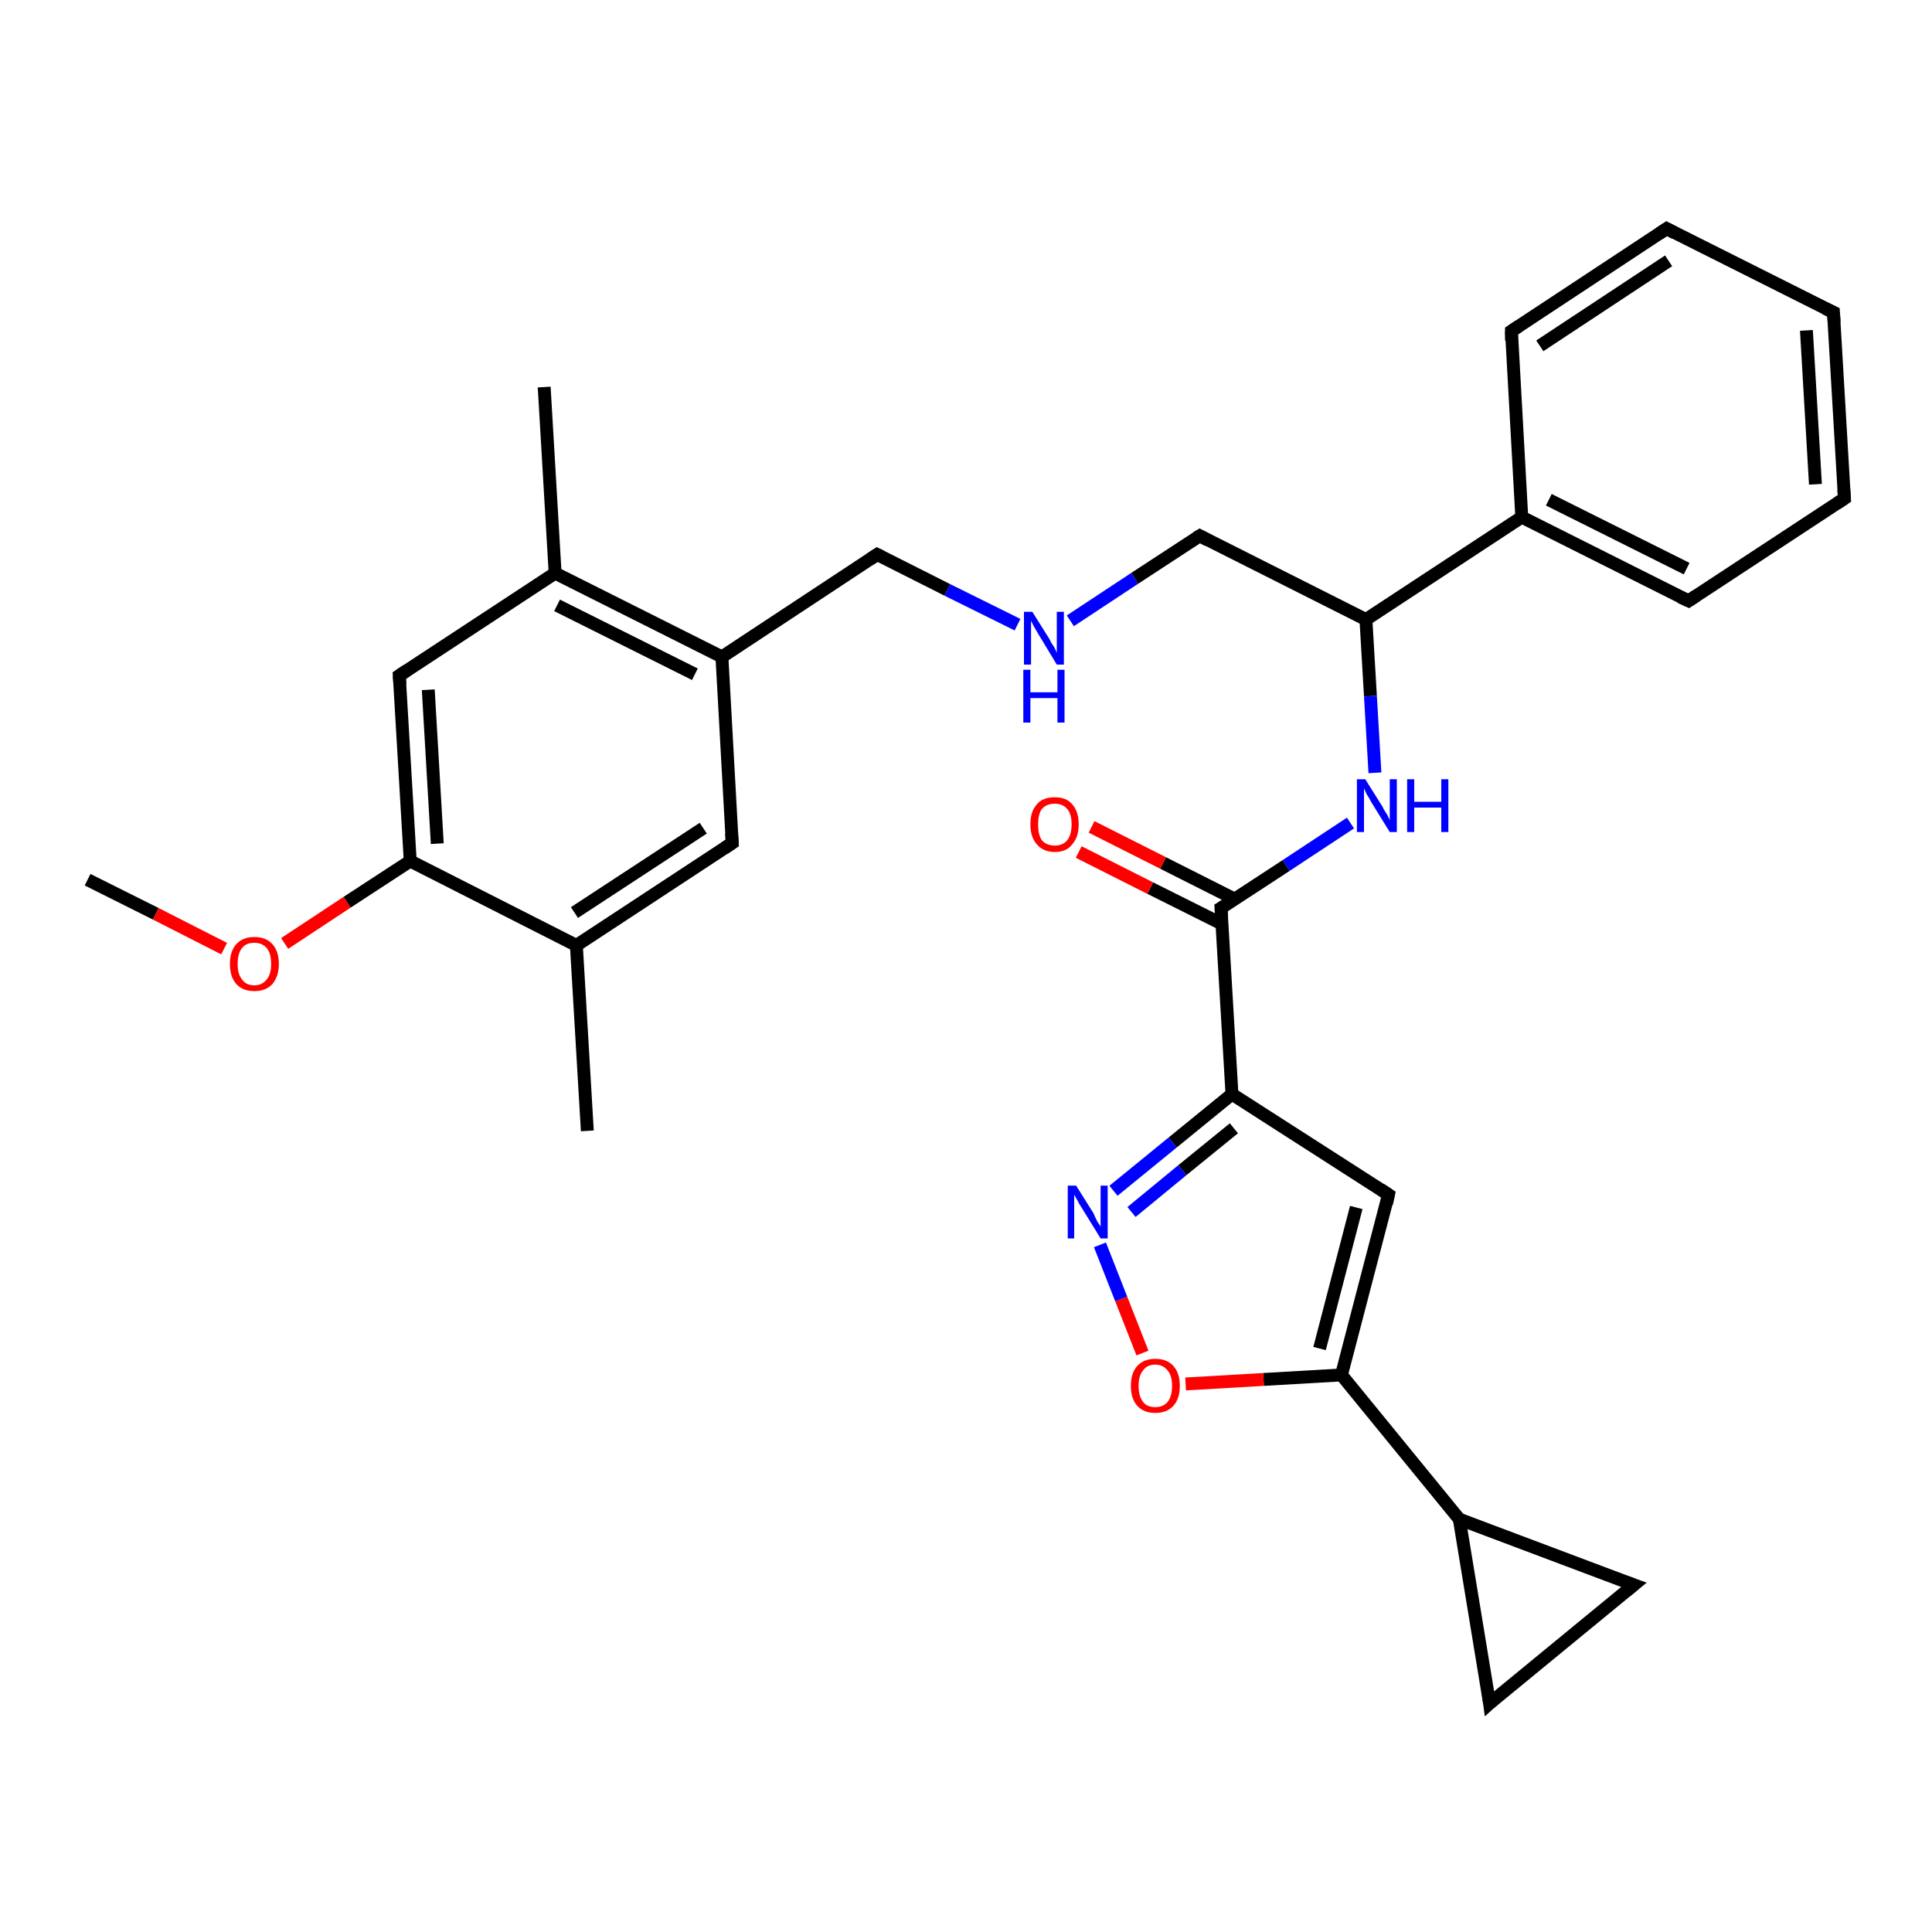 <?xml version='1.0' encoding='iso-8859-1'?>
<svg version='1.1' baseProfile='full'
              xmlns='http://www.w3.org/2000/svg'
                      xmlns:rdkit='http://www.rdkit.org/xml'
                      xmlns:xlink='http://www.w3.org/1999/xlink'
                  xml:space='preserve'
width='300px' height='300px' viewBox='0 0 300 300'>
<!-- END OF HEADER -->
<rect style='opacity:1.0;fill:#FFFFFF;stroke:none' width='300.0' height='300.0' x='0.0' y='0.0'> </rect>
<path class='bond-0 atom-0 atom-1' d='M 13.6,136.6 L 24.2,141.9' style='fill:none;fill-rule:evenodd;stroke:#000000;stroke-width:2.0px;stroke-linecap:butt;stroke-linejoin:miter;stroke-opacity:1' />
<path class='bond-0 atom-0 atom-1' d='M 24.2,141.9 L 34.8,147.3' style='fill:none;fill-rule:evenodd;stroke:#FF0000;stroke-width:2.0px;stroke-linecap:butt;stroke-linejoin:miter;stroke-opacity:1' />
<path class='bond-1 atom-1 atom-2' d='M 44.2,146.5 L 53.9,140.1' style='fill:none;fill-rule:evenodd;stroke:#FF0000;stroke-width:2.0px;stroke-linecap:butt;stroke-linejoin:miter;stroke-opacity:1' />
<path class='bond-1 atom-1 atom-2' d='M 53.9,140.1 L 63.7,133.7' style='fill:none;fill-rule:evenodd;stroke:#000000;stroke-width:2.0px;stroke-linecap:butt;stroke-linejoin:miter;stroke-opacity:1' />
<path class='bond-2 atom-2 atom-3' d='M 63.7,133.7 L 62.0,104.9' style='fill:none;fill-rule:evenodd;stroke:#000000;stroke-width:2.0px;stroke-linecap:butt;stroke-linejoin:miter;stroke-opacity:1' />
<path class='bond-2 atom-2 atom-3' d='M 67.9,131.0 L 66.5,107.1' style='fill:none;fill-rule:evenodd;stroke:#000000;stroke-width:2.0px;stroke-linecap:butt;stroke-linejoin:miter;stroke-opacity:1' />
<path class='bond-3 atom-3 atom-4' d='M 62.0,104.9 L 86.2,89.0' style='fill:none;fill-rule:evenodd;stroke:#000000;stroke-width:2.0px;stroke-linecap:butt;stroke-linejoin:miter;stroke-opacity:1' />
<path class='bond-4 atom-4 atom-5' d='M 86.2,89.0 L 84.5,60.1' style='fill:none;fill-rule:evenodd;stroke:#000000;stroke-width:2.0px;stroke-linecap:butt;stroke-linejoin:miter;stroke-opacity:1' />
<path class='bond-5 atom-4 atom-6' d='M 86.2,89.0 L 112.1,102.0' style='fill:none;fill-rule:evenodd;stroke:#000000;stroke-width:2.0px;stroke-linecap:butt;stroke-linejoin:miter;stroke-opacity:1' />
<path class='bond-5 atom-4 atom-6' d='M 86.5,94.0 L 107.9,104.7' style='fill:none;fill-rule:evenodd;stroke:#000000;stroke-width:2.0px;stroke-linecap:butt;stroke-linejoin:miter;stroke-opacity:1' />
<path class='bond-6 atom-6 atom-7' d='M 112.1,102.0 L 136.2,86.1' style='fill:none;fill-rule:evenodd;stroke:#000000;stroke-width:2.0px;stroke-linecap:butt;stroke-linejoin:miter;stroke-opacity:1' />
<path class='bond-7 atom-7 atom-8' d='M 136.2,86.1 L 147.1,91.6' style='fill:none;fill-rule:evenodd;stroke:#000000;stroke-width:2.0px;stroke-linecap:butt;stroke-linejoin:miter;stroke-opacity:1' />
<path class='bond-7 atom-7 atom-8' d='M 147.1,91.6 L 158.0,97.0' style='fill:none;fill-rule:evenodd;stroke:#0000FF;stroke-width:2.0px;stroke-linecap:butt;stroke-linejoin:miter;stroke-opacity:1' />
<path class='bond-8 atom-8 atom-9' d='M 166.2,96.4 L 176.2,89.8' style='fill:none;fill-rule:evenodd;stroke:#0000FF;stroke-width:2.0px;stroke-linecap:butt;stroke-linejoin:miter;stroke-opacity:1' />
<path class='bond-8 atom-8 atom-9' d='M 176.2,89.8 L 186.3,83.2' style='fill:none;fill-rule:evenodd;stroke:#000000;stroke-width:2.0px;stroke-linecap:butt;stroke-linejoin:miter;stroke-opacity:1' />
<path class='bond-9 atom-9 atom-10' d='M 186.3,83.2 L 212.1,96.2' style='fill:none;fill-rule:evenodd;stroke:#000000;stroke-width:2.0px;stroke-linecap:butt;stroke-linejoin:miter;stroke-opacity:1' />
<path class='bond-10 atom-10 atom-11' d='M 212.1,96.2 L 212.8,108.1' style='fill:none;fill-rule:evenodd;stroke:#000000;stroke-width:2.0px;stroke-linecap:butt;stroke-linejoin:miter;stroke-opacity:1' />
<path class='bond-10 atom-10 atom-11' d='M 212.8,108.1 L 213.5,120.0' style='fill:none;fill-rule:evenodd;stroke:#0000FF;stroke-width:2.0px;stroke-linecap:butt;stroke-linejoin:miter;stroke-opacity:1' />
<path class='bond-11 atom-11 atom-12' d='M 209.7,127.8 L 199.7,134.4' style='fill:none;fill-rule:evenodd;stroke:#0000FF;stroke-width:2.0px;stroke-linecap:butt;stroke-linejoin:miter;stroke-opacity:1' />
<path class='bond-11 atom-11 atom-12' d='M 199.7,134.4 L 189.6,141.0' style='fill:none;fill-rule:evenodd;stroke:#000000;stroke-width:2.0px;stroke-linecap:butt;stroke-linejoin:miter;stroke-opacity:1' />
<path class='bond-12 atom-12 atom-13' d='M 191.7,139.6 L 180.6,134.0' style='fill:none;fill-rule:evenodd;stroke:#000000;stroke-width:2.0px;stroke-linecap:butt;stroke-linejoin:miter;stroke-opacity:1' />
<path class='bond-12 atom-12 atom-13' d='M 180.6,134.0 L 169.5,128.4' style='fill:none;fill-rule:evenodd;stroke:#FF0000;stroke-width:2.0px;stroke-linecap:butt;stroke-linejoin:miter;stroke-opacity:1' />
<path class='bond-12 atom-12 atom-13' d='M 189.8,143.5 L 178.6,137.9' style='fill:none;fill-rule:evenodd;stroke:#000000;stroke-width:2.0px;stroke-linecap:butt;stroke-linejoin:miter;stroke-opacity:1' />
<path class='bond-12 atom-12 atom-13' d='M 178.6,137.9 L 167.5,132.3' style='fill:none;fill-rule:evenodd;stroke:#FF0000;stroke-width:2.0px;stroke-linecap:butt;stroke-linejoin:miter;stroke-opacity:1' />
<path class='bond-13 atom-12 atom-14' d='M 189.6,141.0 L 191.3,169.9' style='fill:none;fill-rule:evenodd;stroke:#000000;stroke-width:2.0px;stroke-linecap:butt;stroke-linejoin:miter;stroke-opacity:1' />
<path class='bond-14 atom-14 atom-15' d='M 191.3,169.9 L 215.6,185.5' style='fill:none;fill-rule:evenodd;stroke:#000000;stroke-width:2.0px;stroke-linecap:butt;stroke-linejoin:miter;stroke-opacity:1' />
<path class='bond-15 atom-15 atom-16' d='M 215.6,185.5 L 208.3,213.5' style='fill:none;fill-rule:evenodd;stroke:#000000;stroke-width:2.0px;stroke-linecap:butt;stroke-linejoin:miter;stroke-opacity:1' />
<path class='bond-15 atom-15 atom-16' d='M 210.6,187.5 L 204.9,209.4' style='fill:none;fill-rule:evenodd;stroke:#000000;stroke-width:2.0px;stroke-linecap:butt;stroke-linejoin:miter;stroke-opacity:1' />
<path class='bond-16 atom-16 atom-17' d='M 208.3,213.5 L 196.2,214.2' style='fill:none;fill-rule:evenodd;stroke:#000000;stroke-width:2.0px;stroke-linecap:butt;stroke-linejoin:miter;stroke-opacity:1' />
<path class='bond-16 atom-16 atom-17' d='M 196.2,214.2 L 184.1,214.9' style='fill:none;fill-rule:evenodd;stroke:#FF0000;stroke-width:2.0px;stroke-linecap:butt;stroke-linejoin:miter;stroke-opacity:1' />
<path class='bond-17 atom-17 atom-18' d='M 177.4,210.1 L 174.1,201.7' style='fill:none;fill-rule:evenodd;stroke:#FF0000;stroke-width:2.0px;stroke-linecap:butt;stroke-linejoin:miter;stroke-opacity:1' />
<path class='bond-17 atom-17 atom-18' d='M 174.1,201.7 L 170.8,193.3' style='fill:none;fill-rule:evenodd;stroke:#0000FF;stroke-width:2.0px;stroke-linecap:butt;stroke-linejoin:miter;stroke-opacity:1' />
<path class='bond-18 atom-16 atom-19' d='M 208.3,213.5 L 226.6,235.9' style='fill:none;fill-rule:evenodd;stroke:#000000;stroke-width:2.0px;stroke-linecap:butt;stroke-linejoin:miter;stroke-opacity:1' />
<path class='bond-19 atom-19 atom-20' d='M 226.6,235.9 L 253.7,246.1' style='fill:none;fill-rule:evenodd;stroke:#000000;stroke-width:2.0px;stroke-linecap:butt;stroke-linejoin:miter;stroke-opacity:1' />
<path class='bond-20 atom-20 atom-21' d='M 253.7,246.1 L 231.3,264.5' style='fill:none;fill-rule:evenodd;stroke:#000000;stroke-width:2.0px;stroke-linecap:butt;stroke-linejoin:miter;stroke-opacity:1' />
<path class='bond-21 atom-10 atom-22' d='M 212.1,96.2 L 236.3,80.3' style='fill:none;fill-rule:evenodd;stroke:#000000;stroke-width:2.0px;stroke-linecap:butt;stroke-linejoin:miter;stroke-opacity:1' />
<path class='bond-22 atom-22 atom-23' d='M 236.3,80.3 L 262.2,93.3' style='fill:none;fill-rule:evenodd;stroke:#000000;stroke-width:2.0px;stroke-linecap:butt;stroke-linejoin:miter;stroke-opacity:1' />
<path class='bond-22 atom-22 atom-23' d='M 240.5,77.6 L 261.9,88.3' style='fill:none;fill-rule:evenodd;stroke:#000000;stroke-width:2.0px;stroke-linecap:butt;stroke-linejoin:miter;stroke-opacity:1' />
<path class='bond-23 atom-23 atom-24' d='M 262.2,93.3 L 286.4,77.4' style='fill:none;fill-rule:evenodd;stroke:#000000;stroke-width:2.0px;stroke-linecap:butt;stroke-linejoin:miter;stroke-opacity:1' />
<path class='bond-24 atom-24 atom-25' d='M 286.4,77.4 L 284.7,48.5' style='fill:none;fill-rule:evenodd;stroke:#000000;stroke-width:2.0px;stroke-linecap:butt;stroke-linejoin:miter;stroke-opacity:1' />
<path class='bond-24 atom-24 atom-25' d='M 281.9,75.2 L 280.5,51.3' style='fill:none;fill-rule:evenodd;stroke:#000000;stroke-width:2.0px;stroke-linecap:butt;stroke-linejoin:miter;stroke-opacity:1' />
<path class='bond-25 atom-25 atom-26' d='M 284.7,48.5 L 258.8,35.5' style='fill:none;fill-rule:evenodd;stroke:#000000;stroke-width:2.0px;stroke-linecap:butt;stroke-linejoin:miter;stroke-opacity:1' />
<path class='bond-26 atom-26 atom-27' d='M 258.8,35.5 L 234.7,51.4' style='fill:none;fill-rule:evenodd;stroke:#000000;stroke-width:2.0px;stroke-linecap:butt;stroke-linejoin:miter;stroke-opacity:1' />
<path class='bond-26 atom-26 atom-27' d='M 259.1,40.5 L 239.1,53.7' style='fill:none;fill-rule:evenodd;stroke:#000000;stroke-width:2.0px;stroke-linecap:butt;stroke-linejoin:miter;stroke-opacity:1' />
<path class='bond-27 atom-6 atom-28' d='M 112.1,102.0 L 113.7,130.9' style='fill:none;fill-rule:evenodd;stroke:#000000;stroke-width:2.0px;stroke-linecap:butt;stroke-linejoin:miter;stroke-opacity:1' />
<path class='bond-28 atom-28 atom-29' d='M 113.7,130.9 L 89.5,146.8' style='fill:none;fill-rule:evenodd;stroke:#000000;stroke-width:2.0px;stroke-linecap:butt;stroke-linejoin:miter;stroke-opacity:1' />
<path class='bond-28 atom-28 atom-29' d='M 109.2,128.6 L 89.2,141.7' style='fill:none;fill-rule:evenodd;stroke:#000000;stroke-width:2.0px;stroke-linecap:butt;stroke-linejoin:miter;stroke-opacity:1' />
<path class='bond-29 atom-29 atom-30' d='M 89.5,146.8 L 91.2,175.6' style='fill:none;fill-rule:evenodd;stroke:#000000;stroke-width:2.0px;stroke-linecap:butt;stroke-linejoin:miter;stroke-opacity:1' />
<path class='bond-30 atom-29 atom-2' d='M 89.5,146.8 L 63.7,133.7' style='fill:none;fill-rule:evenodd;stroke:#000000;stroke-width:2.0px;stroke-linecap:butt;stroke-linejoin:miter;stroke-opacity:1' />
<path class='bond-31 atom-18 atom-14' d='M 172.9,184.9 L 182.1,177.4' style='fill:none;fill-rule:evenodd;stroke:#0000FF;stroke-width:2.0px;stroke-linecap:butt;stroke-linejoin:miter;stroke-opacity:1' />
<path class='bond-31 atom-18 atom-14' d='M 182.1,177.4 L 191.3,169.9' style='fill:none;fill-rule:evenodd;stroke:#000000;stroke-width:2.0px;stroke-linecap:butt;stroke-linejoin:miter;stroke-opacity:1' />
<path class='bond-31 atom-18 atom-14' d='M 175.7,188.2 L 183.6,181.7' style='fill:none;fill-rule:evenodd;stroke:#0000FF;stroke-width:2.0px;stroke-linecap:butt;stroke-linejoin:miter;stroke-opacity:1' />
<path class='bond-31 atom-18 atom-14' d='M 183.6,181.7 L 191.6,175.2' style='fill:none;fill-rule:evenodd;stroke:#000000;stroke-width:2.0px;stroke-linecap:butt;stroke-linejoin:miter;stroke-opacity:1' />
<path class='bond-32 atom-21 atom-19' d='M 231.3,264.5 L 226.6,235.9' style='fill:none;fill-rule:evenodd;stroke:#000000;stroke-width:2.0px;stroke-linecap:butt;stroke-linejoin:miter;stroke-opacity:1' />
<path class='bond-33 atom-27 atom-22' d='M 234.7,51.4 L 236.3,80.3' style='fill:none;fill-rule:evenodd;stroke:#000000;stroke-width:2.0px;stroke-linecap:butt;stroke-linejoin:miter;stroke-opacity:1' />
<path d='M 62.1,106.3 L 62.0,104.9 L 63.2,104.1' style='fill:none;stroke:#000000;stroke-width:2.0px;stroke-linecap:butt;stroke-linejoin:miter;stroke-opacity:1;' />
<path d='M 135.0,86.9 L 136.2,86.1 L 136.8,86.4' style='fill:none;stroke:#000000;stroke-width:2.0px;stroke-linecap:butt;stroke-linejoin:miter;stroke-opacity:1;' />
<path d='M 185.8,83.5 L 186.3,83.2 L 187.6,83.9' style='fill:none;stroke:#000000;stroke-width:2.0px;stroke-linecap:butt;stroke-linejoin:miter;stroke-opacity:1;' />
<path d='M 190.1,140.7 L 189.6,141.0 L 189.7,142.4' style='fill:none;stroke:#000000;stroke-width:2.0px;stroke-linecap:butt;stroke-linejoin:miter;stroke-opacity:1;' />
<path d='M 214.4,184.7 L 215.6,185.5 L 215.3,186.9' style='fill:none;stroke:#000000;stroke-width:2.0px;stroke-linecap:butt;stroke-linejoin:miter;stroke-opacity:1;' />
<path d='M 252.3,245.6 L 253.7,246.1 L 252.6,247.0' style='fill:none;stroke:#000000;stroke-width:2.0px;stroke-linecap:butt;stroke-linejoin:miter;stroke-opacity:1;' />
<path d='M 232.4,263.5 L 231.3,264.5 L 231.1,263.0' style='fill:none;stroke:#000000;stroke-width:2.0px;stroke-linecap:butt;stroke-linejoin:miter;stroke-opacity:1;' />
<path d='M 260.9,92.7 L 262.2,93.3 L 263.4,92.5' style='fill:none;stroke:#000000;stroke-width:2.0px;stroke-linecap:butt;stroke-linejoin:miter;stroke-opacity:1;' />
<path d='M 285.2,78.2 L 286.4,77.4 L 286.3,76.0' style='fill:none;stroke:#000000;stroke-width:2.0px;stroke-linecap:butt;stroke-linejoin:miter;stroke-opacity:1;' />
<path d='M 284.8,50.0 L 284.7,48.5 L 283.4,47.9' style='fill:none;stroke:#000000;stroke-width:2.0px;stroke-linecap:butt;stroke-linejoin:miter;stroke-opacity:1;' />
<path d='M 260.1,36.2 L 258.8,35.5 L 257.6,36.3' style='fill:none;stroke:#000000;stroke-width:2.0px;stroke-linecap:butt;stroke-linejoin:miter;stroke-opacity:1;' />
<path d='M 235.9,50.6 L 234.7,51.4 L 234.7,52.9' style='fill:none;stroke:#000000;stroke-width:2.0px;stroke-linecap:butt;stroke-linejoin:miter;stroke-opacity:1;' />
<path d='M 113.6,129.4 L 113.7,130.9 L 112.5,131.7' style='fill:none;stroke:#000000;stroke-width:2.0px;stroke-linecap:butt;stroke-linejoin:miter;stroke-opacity:1;' />
<path class='atom-1' d='M 35.7 149.7
Q 35.7 147.7, 36.7 146.6
Q 37.7 145.5, 39.5 145.5
Q 41.3 145.5, 42.3 146.6
Q 43.3 147.7, 43.3 149.7
Q 43.3 151.6, 42.3 152.8
Q 41.3 153.9, 39.5 153.9
Q 37.7 153.9, 36.7 152.8
Q 35.7 151.7, 35.7 149.7
M 39.5 153.0
Q 40.7 153.0, 41.4 152.1
Q 42.1 151.3, 42.1 149.7
Q 42.1 148.0, 41.4 147.2
Q 40.7 146.4, 39.5 146.4
Q 38.2 146.4, 37.6 147.2
Q 36.9 148.0, 36.9 149.7
Q 36.9 151.3, 37.6 152.1
Q 38.2 153.0, 39.5 153.0
' fill='#FF0000'/>
<path class='atom-8' d='M 160.3 95.0
L 163.0 99.3
Q 163.2 99.8, 163.7 100.5
Q 164.1 101.3, 164.1 101.4
L 164.1 95.0
L 165.2 95.0
L 165.2 103.2
L 164.1 103.2
L 161.2 98.4
Q 160.9 97.9, 160.5 97.2
Q 160.2 96.6, 160.1 96.4
L 160.1 103.2
L 159.0 103.2
L 159.0 95.0
L 160.3 95.0
' fill='#0000FF'/>
<path class='atom-8' d='M 158.9 104.0
L 160.0 104.0
L 160.0 107.5
L 164.2 107.5
L 164.2 104.0
L 165.3 104.0
L 165.3 112.2
L 164.2 112.2
L 164.2 108.4
L 160.0 108.4
L 160.0 112.2
L 158.9 112.2
L 158.9 104.0
' fill='#0000FF'/>
<path class='atom-11' d='M 212.0 121.0
L 214.7 125.3
Q 214.9 125.8, 215.4 126.5
Q 215.8 127.3, 215.8 127.4
L 215.8 121.0
L 216.9 121.0
L 216.9 129.2
L 215.8 129.2
L 212.9 124.5
Q 212.6 123.9, 212.2 123.3
Q 211.9 122.6, 211.8 122.4
L 211.8 129.2
L 210.7 129.2
L 210.7 121.0
L 212.0 121.0
' fill='#0000FF'/>
<path class='atom-11' d='M 218.5 121.0
L 219.6 121.0
L 219.6 124.5
L 223.8 124.5
L 223.8 121.0
L 224.9 121.0
L 224.9 129.2
L 223.8 129.2
L 223.8 125.4
L 219.6 125.4
L 219.6 129.2
L 218.5 129.2
L 218.5 121.0
' fill='#0000FF'/>
<path class='atom-13' d='M 160.0 128.0
Q 160.0 126.0, 161.0 124.9
Q 161.9 123.8, 163.8 123.8
Q 165.6 123.8, 166.5 124.9
Q 167.5 126.0, 167.5 128.0
Q 167.5 130.0, 166.5 131.1
Q 165.6 132.3, 163.8 132.3
Q 162.0 132.3, 161.0 131.1
Q 160.0 130.0, 160.0 128.0
M 163.8 131.3
Q 165.0 131.3, 165.7 130.5
Q 166.4 129.6, 166.4 128.0
Q 166.4 126.4, 165.7 125.6
Q 165.0 124.8, 163.8 124.8
Q 162.5 124.8, 161.8 125.6
Q 161.2 126.4, 161.2 128.0
Q 161.2 129.7, 161.8 130.5
Q 162.5 131.3, 163.8 131.3
' fill='#FF0000'/>
<path class='atom-17' d='M 175.6 215.2
Q 175.6 213.2, 176.6 212.1
Q 177.6 211.0, 179.4 211.0
Q 181.2 211.0, 182.2 212.1
Q 183.2 213.2, 183.2 215.2
Q 183.2 217.2, 182.2 218.3
Q 181.2 219.4, 179.4 219.4
Q 177.6 219.4, 176.6 218.3
Q 175.6 217.2, 175.6 215.2
M 179.4 218.5
Q 180.6 218.5, 181.3 217.7
Q 182.0 216.8, 182.0 215.2
Q 182.0 213.6, 181.3 212.8
Q 180.6 211.9, 179.4 211.9
Q 178.1 211.9, 177.5 212.8
Q 176.8 213.6, 176.8 215.2
Q 176.8 216.8, 177.5 217.7
Q 178.1 218.5, 179.4 218.5
' fill='#FF0000'/>
<path class='atom-18' d='M 167.1 184.1
L 169.8 188.4
Q 170.0 188.9, 170.4 189.7
Q 170.9 190.4, 170.9 190.5
L 170.9 184.1
L 172.0 184.1
L 172.0 192.3
L 170.9 192.3
L 168.0 187.6
Q 167.6 187.0, 167.3 186.4
Q 166.9 185.7, 166.8 185.5
L 166.8 192.3
L 165.8 192.3
L 165.8 184.1
L 167.1 184.1
' fill='#0000FF'/>
</svg>
